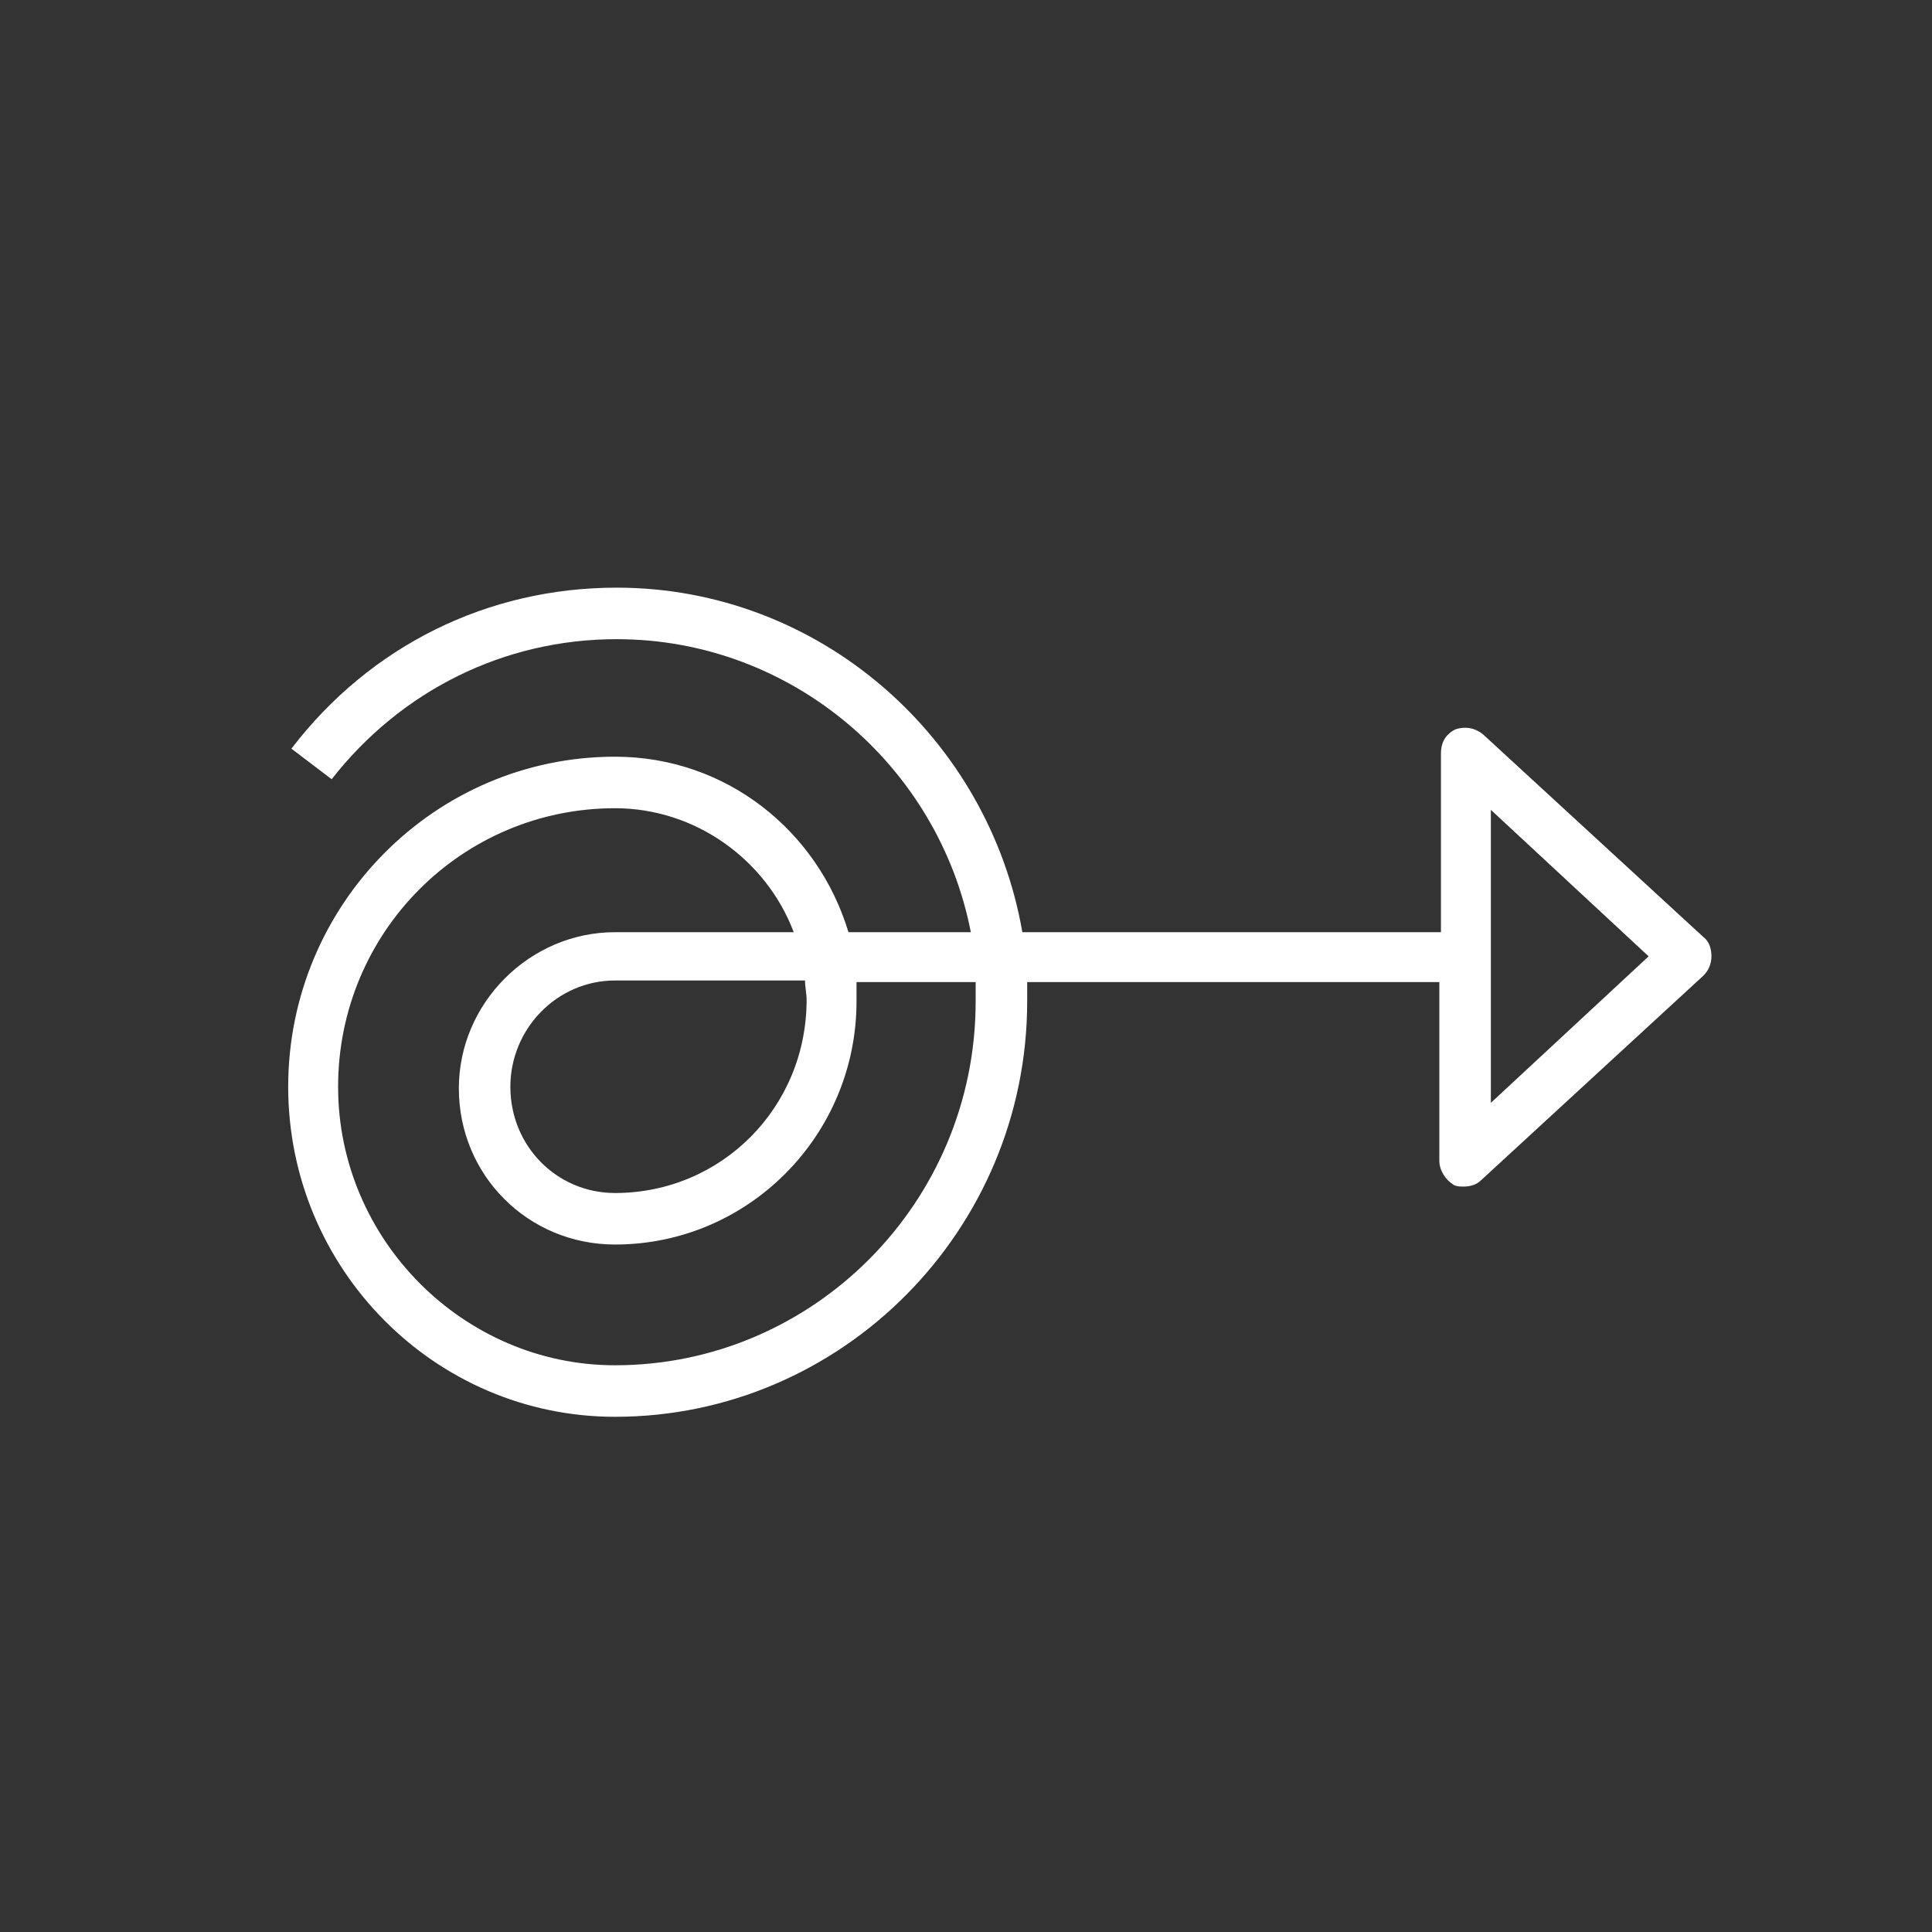 <?xml version="1.0" encoding="utf-8"?>
<!-- Generator: Adobe Illustrator 26.0.1, SVG Export Plug-In . SVG Version: 6.00 Build 0)  -->
<svg version="1.1" id="Livello_1" xmlns="http://www.w3.org/2000/svg" xmlns:xlink="http://www.w3.org/1999/xlink" x="0px" y="0px"
	 viewBox="0 0 120 120" style="enable-background:new 0 0 120 120;" xml:space="preserve">
<rect x="0" y="0" width="120" height="120" fill="#333333" stroke="none"/>
<style type="text/css">
	.st0{fill:#FFFFFF;}
</style>
<path class="st0" d="M105.8,58.2L92.1,45.6c-0.5-0.4-1.1-0.5-1.7-0.3c-0.6,0.3-0.9,0.8-0.9,1.5v11.1h-26
	c-2.1-12.1-12.6-21.4-25.2-21.4c-8,0-15.3,3.6-20.2,10l2.5,1.9c4.3-5.5,10.7-8.7,17.7-8.7c10.9,0,20,7.9,22,18.2h-7.6
	C50.8,51.6,45.1,47,38.2,47v3.2c5,0,9.4,3.2,11.1,7.7H38.2c-5.3,0-9.7,4.4-9.7,9.7c0,5.4,4.3,9.7,9.7,9.7c8.3,0,15-6.8,15-15.1
	c0-0.4,0-0.8,0-1.2h7.4c0,0.4,0,0.8,0,1.2c0,12.5-10.1,22.6-22.4,22.6C28.8,84.8,21,77,21,67.5c0-9.6,7.7-17.3,17.2-17.3V47
	C27,47,17.9,56.2,17.9,67.5C17.9,78.8,27,88,38.2,88c0,0,0,0,0,0c14.1,0,25.6-11.6,25.6-25.8c0-0.4,0-0.8,0-1.2h25.6v11.1
	c0,0.6,0.4,1.2,0.9,1.5c0.2,0.1,0.4,0.1,0.6,0.1c0.4,0,0.8-0.1,1.1-0.4l13.8-12.7c0.3-0.3,0.5-0.7,0.5-1.2
	C106.3,59,106.2,58.5,105.8,58.2z M38.2,74.1c-3.6,0-6.5-2.9-6.5-6.6c0-3.6,2.9-6.6,6.5-6.6h11.8c0,0.4,0.1,0.8,0.1,1.2
	C50.1,68.8,44.8,74.1,38.2,74.1z M92.6,68.5V50.3l9.8,9.1L92.6,68.5z"/>
</svg>
